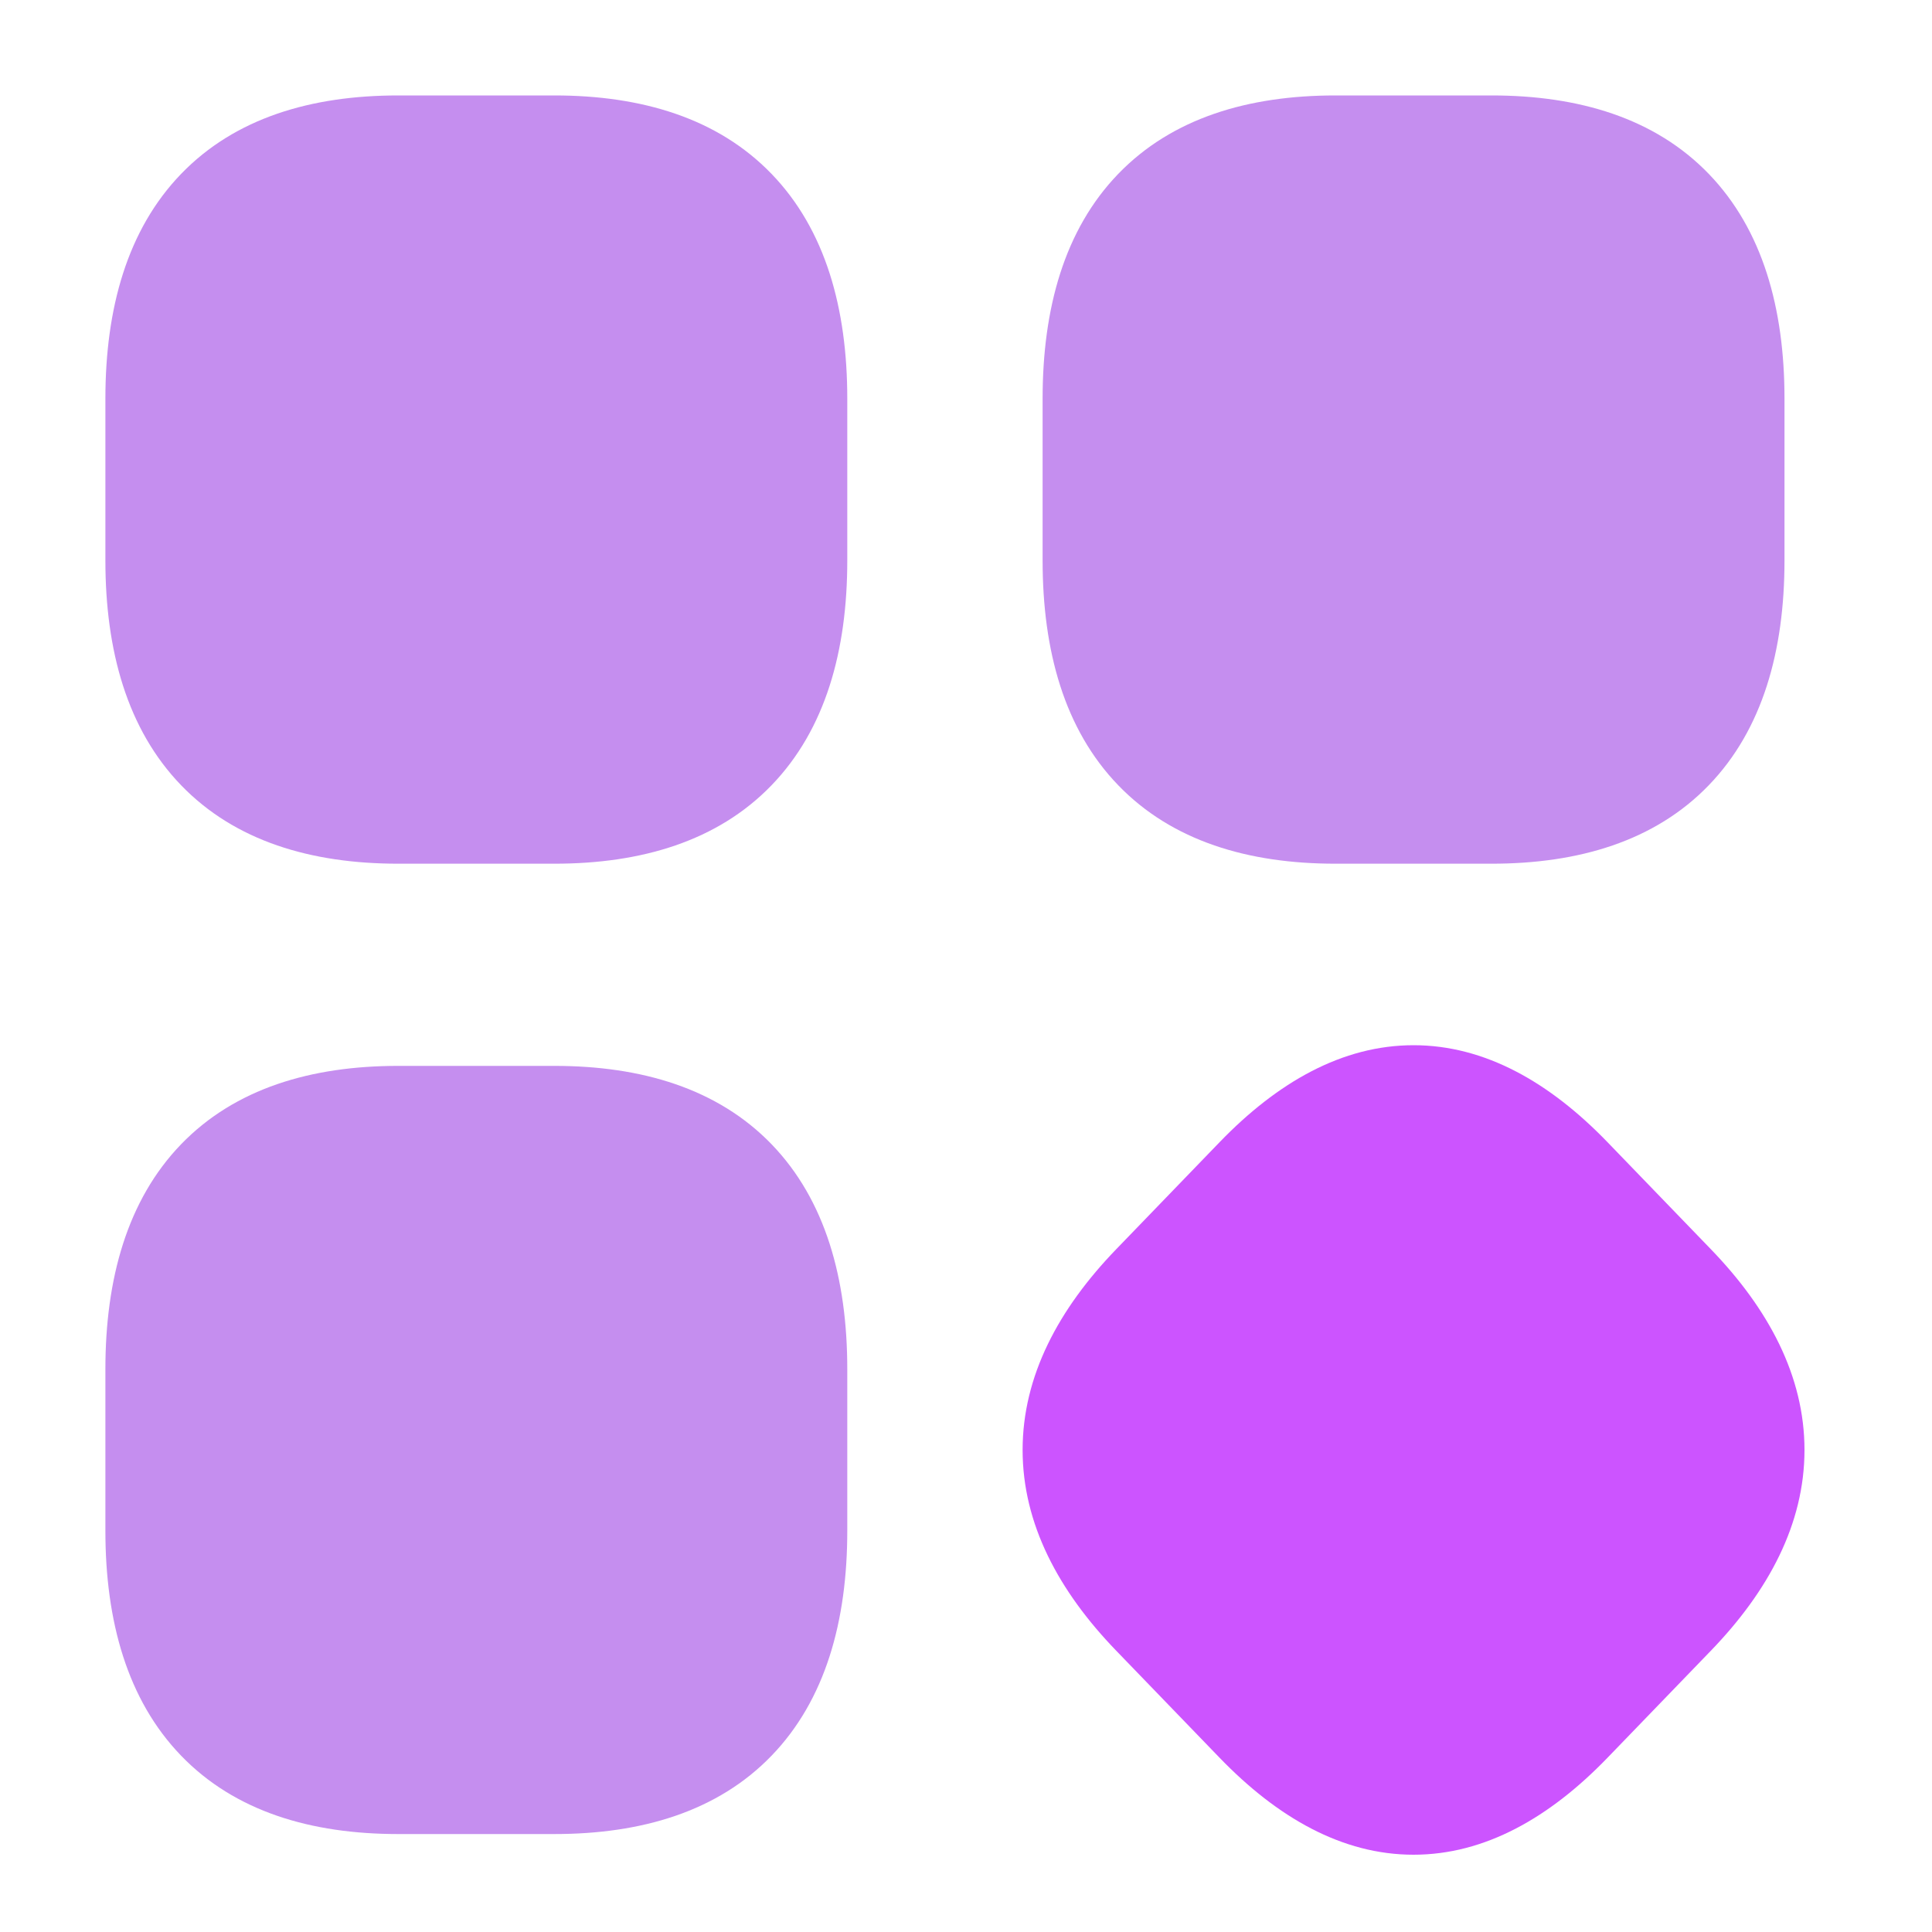 <svg width="20" height="20" viewBox="0 0 20 20" fill="none" xmlns="http://www.w3.org/2000/svg">
<path d="M1.875 1.8C2.433 1.222 3.22 0.988 4.122 0.988H5.739C6.641 0.988 7.429 1.222 7.987 1.8C8.545 2.378 8.771 3.193 8.771 4.127V5.802C8.771 6.736 8.545 7.551 7.987 8.129C7.429 8.707 6.641 8.941 5.739 8.941H4.122C3.22 8.941 2.433 8.707 1.875 8.129C1.317 7.551 1.091 6.736 1.091 5.802V4.127C1.091 3.193 1.317 2.378 1.875 1.8Z" fill="#C58EEF"/>
<path d="M11.576 1.8C12.134 1.222 12.922 0.988 13.824 0.988H15.441C16.343 0.988 17.131 1.222 17.689 1.8C18.247 2.378 18.473 3.193 18.473 4.127V5.802C18.473 6.736 18.247 7.551 17.689 8.129C17.131 8.707 16.343 8.941 15.441 8.941H13.824C12.922 8.941 12.134 8.707 11.576 8.129C11.018 7.551 10.793 6.736 10.793 5.802V4.127C10.793 3.193 11.018 2.378 11.576 1.8Z" fill="#C58EEF"/>
<path d="M1.875 11.845C2.433 11.268 3.22 11.034 4.122 11.034H5.739C6.641 11.034 7.429 11.268 7.987 11.845C8.545 12.423 8.771 13.239 8.771 14.173V15.847C8.771 16.781 8.545 17.597 7.987 18.175C7.429 18.753 6.641 18.986 5.739 18.986H4.122C3.22 18.986 2.433 18.753 1.875 18.175C1.317 17.597 1.091 16.781 1.091 15.847V14.173C1.091 13.239 1.317 12.423 1.875 11.845Z" fill="#C58EEF"/>
<path d="M14.633 10.82C15.372 10.82 16.043 11.205 16.64 11.823L17.711 12.932C18.308 13.55 18.68 14.245 18.68 15.01C18.68 15.775 18.308 16.47 17.711 17.088L16.64 18.197C16.043 18.815 15.372 19.2 14.633 19.2C13.894 19.2 13.223 18.815 12.626 18.197L11.555 17.088C10.958 16.47 10.586 15.775 10.586 15.01C10.586 14.245 10.958 13.55 11.555 12.932L12.626 11.823C13.223 11.205 13.894 10.82 14.633 10.82Z" fill="#CC54FF"/>
</svg>
